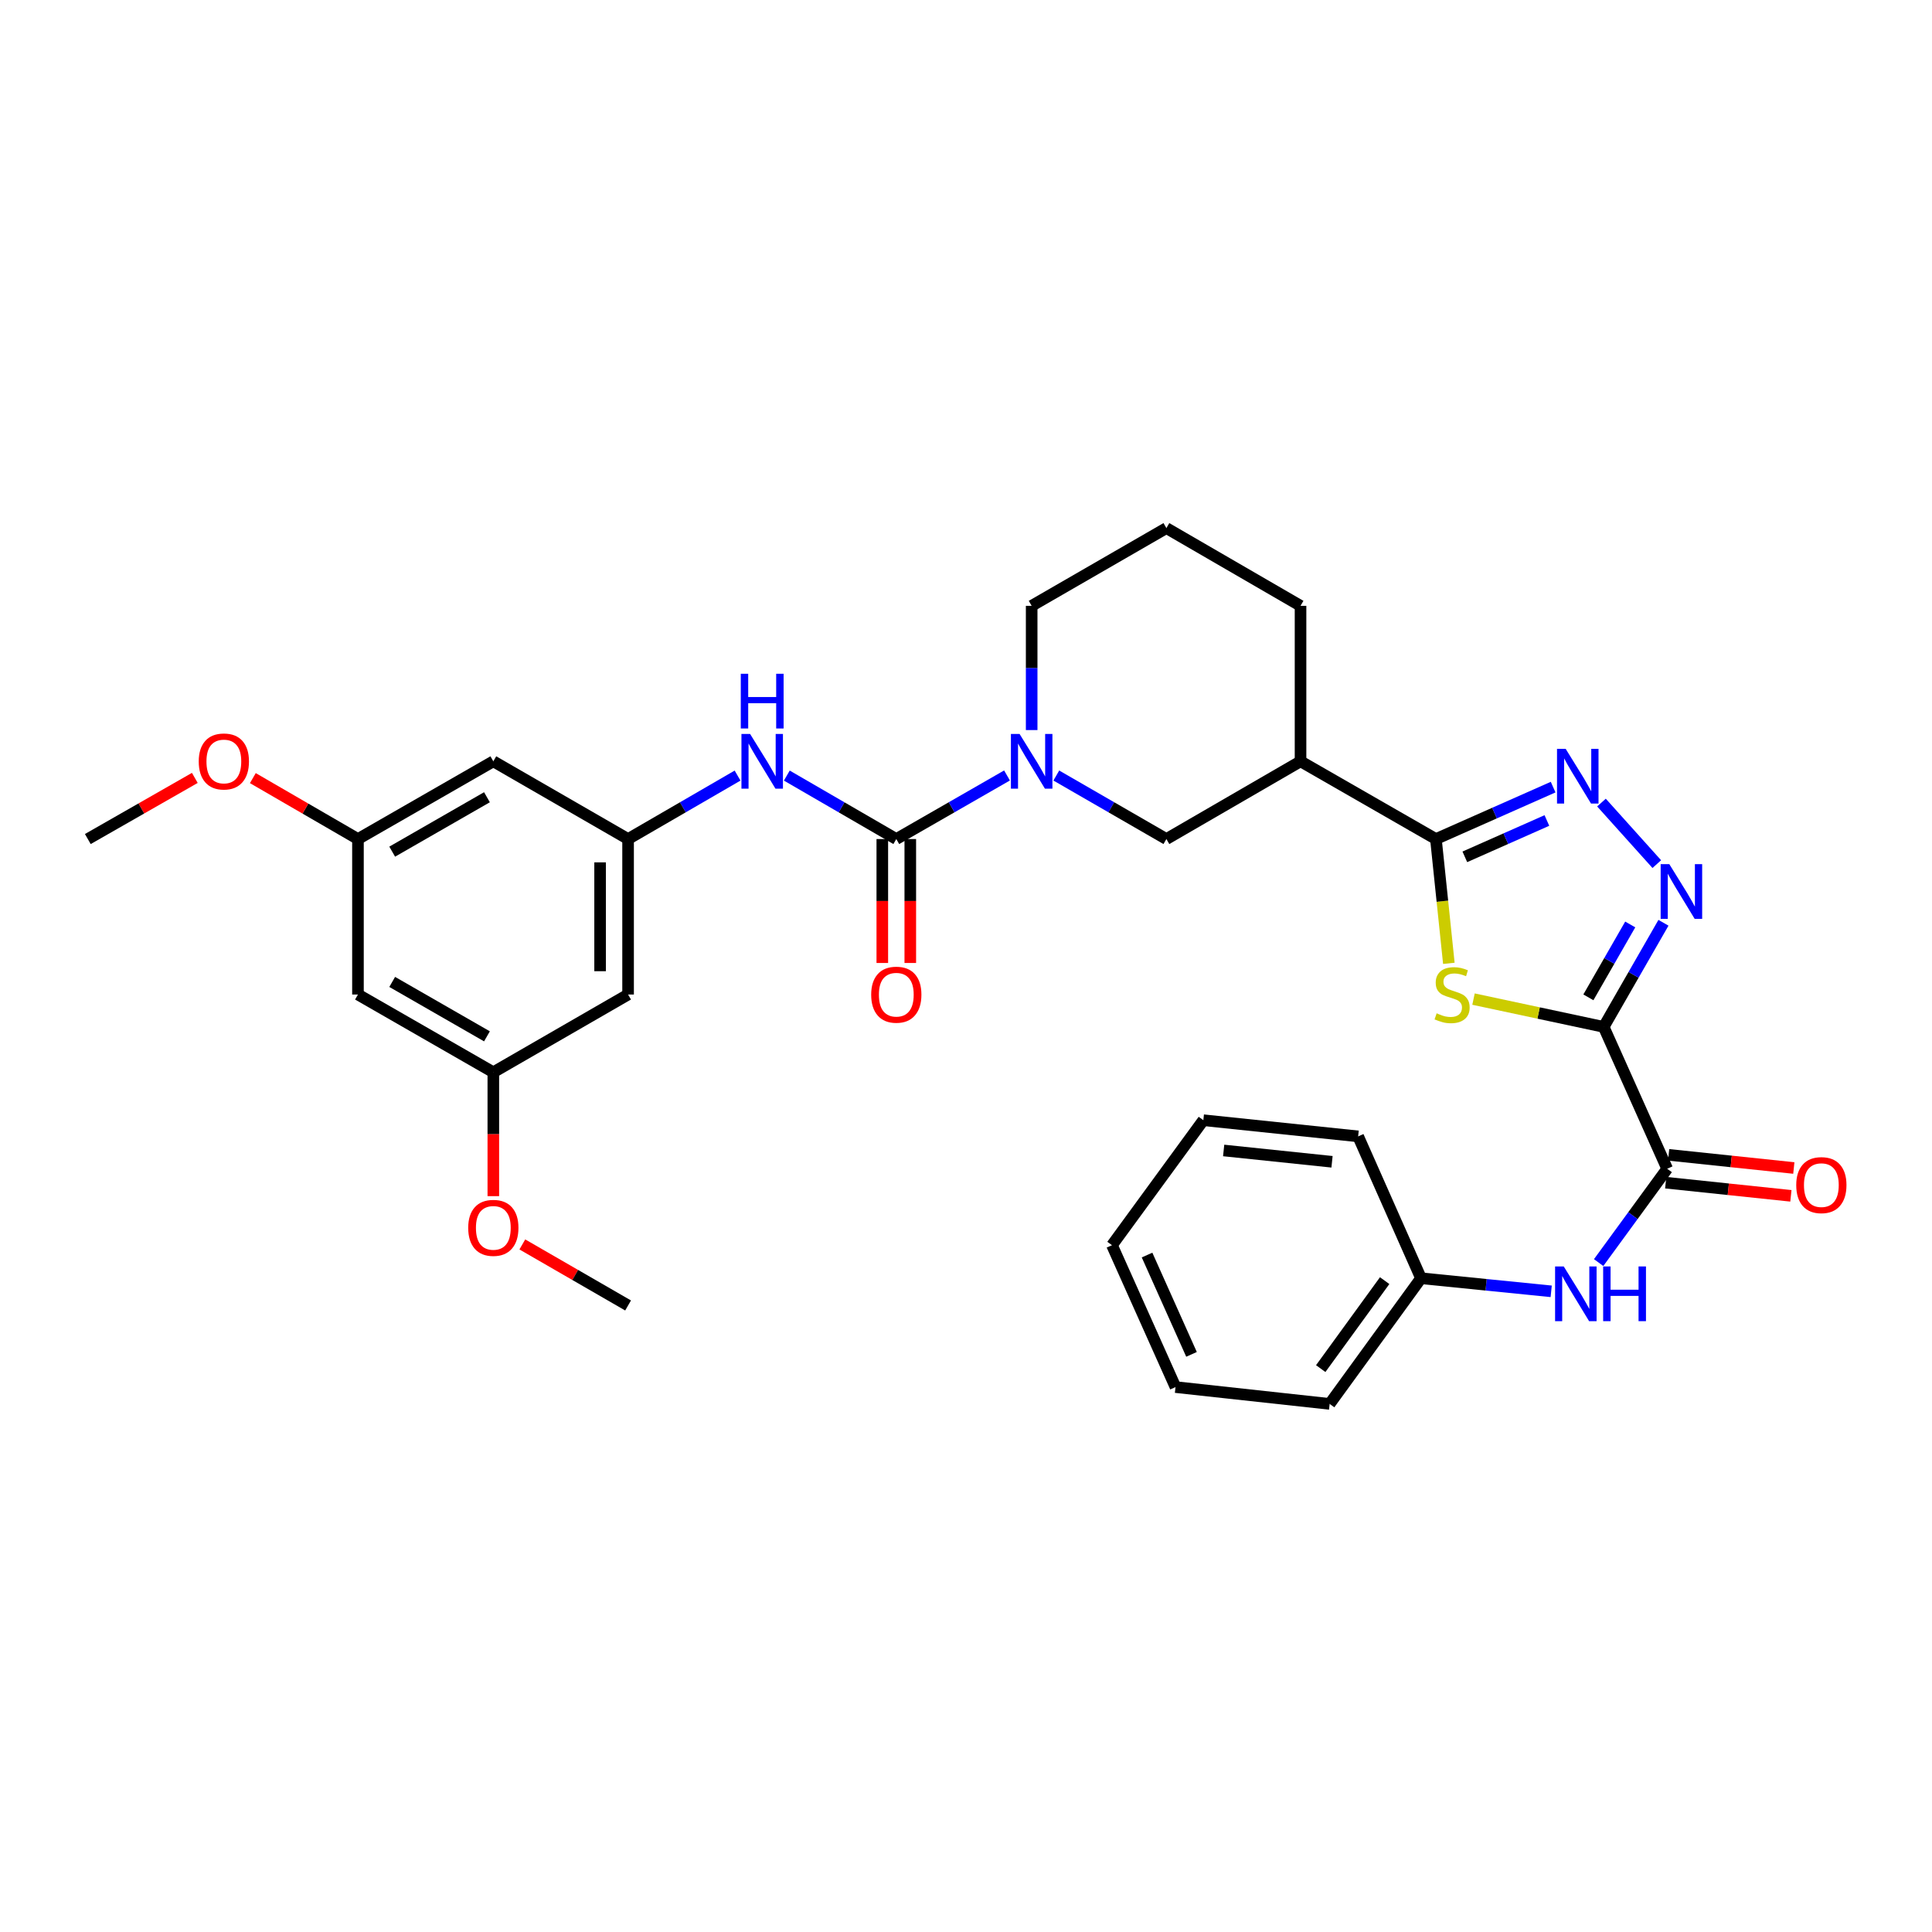 <?xml version='1.0' encoding='iso-8859-1'?>
<svg version='1.1' baseProfile='full'
              xmlns='http://www.w3.org/2000/svg'
                      xmlns:rdkit='http://www.rdkit.org/xml'
                      xmlns:xlink='http://www.w3.org/1999/xlink'
                  xml:space='preserve'
width='1000px' height='1000px' viewBox='0 0 1000 1000'>
<!-- END OF HEADER -->
<rect style='opacity:1.0;fill:#FFFFFF;stroke:none' width='1000' height='1000' x='0' y='0'> </rect>
<path class='bond-0' d='M 830.063,531.52 L 796.377,524.327' style='fill:none;fill-rule:evenodd;stroke:#000000;stroke-width:6px;stroke-linecap:butt;stroke-linejoin:miter;stroke-opacity:1' />
<path class='bond-0' d='M 796.377,524.327 L 762.69,517.133' style='fill:none;fill-rule:evenodd;stroke:#CCCC00;stroke-width:6px;stroke-linecap:butt;stroke-linejoin:miter;stroke-opacity:1' />
<path class='bond-2' d='M 830.063,531.52 L 845.535,504.573' style='fill:none;fill-rule:evenodd;stroke:#000000;stroke-width:6px;stroke-linecap:butt;stroke-linejoin:miter;stroke-opacity:1' />
<path class='bond-2' d='M 845.535,504.573 L 861.008,477.627' style='fill:none;fill-rule:evenodd;stroke:#0000FF;stroke-width:6px;stroke-linecap:butt;stroke-linejoin:miter;stroke-opacity:1' />
<path class='bond-2' d='M 822.143,516.224 L 832.974,497.361' style='fill:none;fill-rule:evenodd;stroke:#000000;stroke-width:6px;stroke-linecap:butt;stroke-linejoin:miter;stroke-opacity:1' />
<path class='bond-2' d='M 832.974,497.361 L 843.805,478.498' style='fill:none;fill-rule:evenodd;stroke:#0000FF;stroke-width:6px;stroke-linecap:butt;stroke-linejoin:miter;stroke-opacity:1' />
<path class='bond-6' d='M 830.063,531.52 L 862.927,604.949' style='fill:none;fill-rule:evenodd;stroke:#000000;stroke-width:6px;stroke-linecap:butt;stroke-linejoin:miter;stroke-opacity:1' />
<path class='bond-1' d='M 749.924,498.623 L 746.576,466.456' style='fill:none;fill-rule:evenodd;stroke:#CCCC00;stroke-width:6px;stroke-linecap:butt;stroke-linejoin:miter;stroke-opacity:1' />
<path class='bond-1' d='M 746.576,466.456 L 743.228,434.288' style='fill:none;fill-rule:evenodd;stroke:#000000;stroke-width:6px;stroke-linecap:butt;stroke-linejoin:miter;stroke-opacity:1' />
<path class='bond-7' d='M 743.228,434.288 L 673.154,394.053' style='fill:none;fill-rule:evenodd;stroke:#000000;stroke-width:6px;stroke-linecap:butt;stroke-linejoin:miter;stroke-opacity:1' />
<path class='bond-32' d='M 743.228,434.288 L 773.564,420.849' style='fill:none;fill-rule:evenodd;stroke:#000000;stroke-width:6px;stroke-linecap:butt;stroke-linejoin:miter;stroke-opacity:1' />
<path class='bond-32' d='M 773.564,420.849 L 803.901,407.409' style='fill:none;fill-rule:evenodd;stroke:#0000FF;stroke-width:6px;stroke-linecap:butt;stroke-linejoin:miter;stroke-opacity:1' />
<path class='bond-32' d='M 758.195,443.5 L 779.431,434.092' style='fill:none;fill-rule:evenodd;stroke:#000000;stroke-width:6px;stroke-linecap:butt;stroke-linejoin:miter;stroke-opacity:1' />
<path class='bond-32' d='M 779.431,434.092 L 800.667,424.684' style='fill:none;fill-rule:evenodd;stroke:#0000FF;stroke-width:6px;stroke-linecap:butt;stroke-linejoin:miter;stroke-opacity:1' />
<path class='bond-3' d='M 857.552,447.267 L 828.918,415.412' style='fill:none;fill-rule:evenodd;stroke:#0000FF;stroke-width:6px;stroke-linecap:butt;stroke-linejoin:miter;stroke-opacity:1' />
<path class='bond-4' d='M 463.924,434.288 L 492.576,417.834' style='fill:none;fill-rule:evenodd;stroke:#000000;stroke-width:6px;stroke-linecap:butt;stroke-linejoin:miter;stroke-opacity:1' />
<path class='bond-4' d='M 492.576,417.834 L 521.229,401.38' style='fill:none;fill-rule:evenodd;stroke:#0000FF;stroke-width:6px;stroke-linecap:butt;stroke-linejoin:miter;stroke-opacity:1' />
<path class='bond-8' d='M 463.924,434.288 L 435.59,417.865' style='fill:none;fill-rule:evenodd;stroke:#000000;stroke-width:6px;stroke-linecap:butt;stroke-linejoin:miter;stroke-opacity:1' />
<path class='bond-8' d='M 435.59,417.865 L 407.256,401.441' style='fill:none;fill-rule:evenodd;stroke:#0000FF;stroke-width:6px;stroke-linecap:butt;stroke-linejoin:miter;stroke-opacity:1' />
<path class='bond-12' d='M 456.681,434.288 L 456.681,466.361' style='fill:none;fill-rule:evenodd;stroke:#000000;stroke-width:6px;stroke-linecap:butt;stroke-linejoin:miter;stroke-opacity:1' />
<path class='bond-12' d='M 456.681,466.361 L 456.681,498.434' style='fill:none;fill-rule:evenodd;stroke:#FF0000;stroke-width:6px;stroke-linecap:butt;stroke-linejoin:miter;stroke-opacity:1' />
<path class='bond-12' d='M 471.166,434.288 L 471.166,466.361' style='fill:none;fill-rule:evenodd;stroke:#000000;stroke-width:6px;stroke-linecap:butt;stroke-linejoin:miter;stroke-opacity:1' />
<path class='bond-12' d='M 471.166,466.361 L 471.166,498.434' style='fill:none;fill-rule:evenodd;stroke:#FF0000;stroke-width:6px;stroke-linecap:butt;stroke-linejoin:miter;stroke-opacity:1' />
<path class='bond-5' d='M 546.742,401.411 L 575.233,417.849' style='fill:none;fill-rule:evenodd;stroke:#0000FF;stroke-width:6px;stroke-linecap:butt;stroke-linejoin:miter;stroke-opacity:1' />
<path class='bond-5' d='M 575.233,417.849 L 603.724,434.288' style='fill:none;fill-rule:evenodd;stroke:#000000;stroke-width:6px;stroke-linecap:butt;stroke-linejoin:miter;stroke-opacity:1' />
<path class='bond-34' d='M 533.989,377.881 L 533.989,345.732' style='fill:none;fill-rule:evenodd;stroke:#0000FF;stroke-width:6px;stroke-linecap:butt;stroke-linejoin:miter;stroke-opacity:1' />
<path class='bond-34' d='M 533.989,345.732 L 533.989,313.583' style='fill:none;fill-rule:evenodd;stroke:#000000;stroke-width:6px;stroke-linecap:butt;stroke-linejoin:miter;stroke-opacity:1' />
<path class='bond-11' d='M 862.927,604.949 L 845.192,629.228' style='fill:none;fill-rule:evenodd;stroke:#000000;stroke-width:6px;stroke-linecap:butt;stroke-linejoin:miter;stroke-opacity:1' />
<path class='bond-11' d='M 845.192,629.228 L 827.458,653.508' style='fill:none;fill-rule:evenodd;stroke:#0000FF;stroke-width:6px;stroke-linecap:butt;stroke-linejoin:miter;stroke-opacity:1' />
<path class='bond-15' d='M 862.17,612.152 L 894.568,615.556' style='fill:none;fill-rule:evenodd;stroke:#000000;stroke-width:6px;stroke-linecap:butt;stroke-linejoin:miter;stroke-opacity:1' />
<path class='bond-15' d='M 894.568,615.556 L 926.966,618.96' style='fill:none;fill-rule:evenodd;stroke:#FF0000;stroke-width:6px;stroke-linecap:butt;stroke-linejoin:miter;stroke-opacity:1' />
<path class='bond-15' d='M 863.684,597.747 L 896.082,601.151' style='fill:none;fill-rule:evenodd;stroke:#000000;stroke-width:6px;stroke-linecap:butt;stroke-linejoin:miter;stroke-opacity:1' />
<path class='bond-15' d='M 896.082,601.151 L 928.48,604.555' style='fill:none;fill-rule:evenodd;stroke:#FF0000;stroke-width:6px;stroke-linecap:butt;stroke-linejoin:miter;stroke-opacity:1' />
<path class='bond-9' d='M 673.154,394.053 L 603.724,434.288' style='fill:none;fill-rule:evenodd;stroke:#000000;stroke-width:6px;stroke-linecap:butt;stroke-linejoin:miter;stroke-opacity:1' />
<path class='bond-21' d='M 673.154,394.053 L 673.154,313.583' style='fill:none;fill-rule:evenodd;stroke:#000000;stroke-width:6px;stroke-linecap:butt;stroke-linejoin:miter;stroke-opacity:1' />
<path class='bond-10' d='M 381.764,401.441 L 353.43,417.865' style='fill:none;fill-rule:evenodd;stroke:#0000FF;stroke-width:6px;stroke-linecap:butt;stroke-linejoin:miter;stroke-opacity:1' />
<path class='bond-10' d='M 353.43,417.865 L 325.096,434.288' style='fill:none;fill-rule:evenodd;stroke:#000000;stroke-width:6px;stroke-linecap:butt;stroke-linejoin:miter;stroke-opacity:1' />
<path class='bond-13' d='M 325.096,434.288 L 325.096,514.766' style='fill:none;fill-rule:evenodd;stroke:#000000;stroke-width:6px;stroke-linecap:butt;stroke-linejoin:miter;stroke-opacity:1' />
<path class='bond-13' d='M 310.612,446.36 L 310.612,502.695' style='fill:none;fill-rule:evenodd;stroke:#000000;stroke-width:6px;stroke-linecap:butt;stroke-linejoin:miter;stroke-opacity:1' />
<path class='bond-14' d='M 325.096,434.288 L 255.345,394.053' style='fill:none;fill-rule:evenodd;stroke:#000000;stroke-width:6px;stroke-linecap:butt;stroke-linejoin:miter;stroke-opacity:1' />
<path class='bond-19' d='M 802.897,668.389 L 769.204,665.003' style='fill:none;fill-rule:evenodd;stroke:#0000FF;stroke-width:6px;stroke-linecap:butt;stroke-linejoin:miter;stroke-opacity:1' />
<path class='bond-19' d='M 769.204,665.003 L 735.51,661.616' style='fill:none;fill-rule:evenodd;stroke:#000000;stroke-width:6px;stroke-linecap:butt;stroke-linejoin:miter;stroke-opacity:1' />
<path class='bond-16' d='M 325.096,514.766 L 255.345,555.001' style='fill:none;fill-rule:evenodd;stroke:#000000;stroke-width:6px;stroke-linecap:butt;stroke-linejoin:miter;stroke-opacity:1' />
<path class='bond-17' d='M 255.345,394.053 L 185.28,434.288' style='fill:none;fill-rule:evenodd;stroke:#000000;stroke-width:6px;stroke-linecap:butt;stroke-linejoin:miter;stroke-opacity:1' />
<path class='bond-17' d='M 252.048,412.649 L 203.002,440.814' style='fill:none;fill-rule:evenodd;stroke:#000000;stroke-width:6px;stroke-linecap:butt;stroke-linejoin:miter;stroke-opacity:1' />
<path class='bond-22' d='M 255.345,555.001 L 255.345,587.063' style='fill:none;fill-rule:evenodd;stroke:#000000;stroke-width:6px;stroke-linecap:butt;stroke-linejoin:miter;stroke-opacity:1' />
<path class='bond-22' d='M 255.345,587.063 L 255.345,619.124' style='fill:none;fill-rule:evenodd;stroke:#FF0000;stroke-width:6px;stroke-linecap:butt;stroke-linejoin:miter;stroke-opacity:1' />
<path class='bond-35' d='M 255.345,555.001 L 185.28,514.766' style='fill:none;fill-rule:evenodd;stroke:#000000;stroke-width:6px;stroke-linecap:butt;stroke-linejoin:miter;stroke-opacity:1' />
<path class='bond-35' d='M 252.048,536.405 L 203.002,508.241' style='fill:none;fill-rule:evenodd;stroke:#000000;stroke-width:6px;stroke-linecap:butt;stroke-linejoin:miter;stroke-opacity:1' />
<path class='bond-18' d='M 185.28,434.288 L 185.28,514.766' style='fill:none;fill-rule:evenodd;stroke:#000000;stroke-width:6px;stroke-linecap:butt;stroke-linejoin:miter;stroke-opacity:1' />
<path class='bond-23' d='M 185.28,434.288 L 158.076,418.52' style='fill:none;fill-rule:evenodd;stroke:#000000;stroke-width:6px;stroke-linecap:butt;stroke-linejoin:miter;stroke-opacity:1' />
<path class='bond-23' d='M 158.076,418.52 L 130.872,402.751' style='fill:none;fill-rule:evenodd;stroke:#FF0000;stroke-width:6px;stroke-linecap:butt;stroke-linejoin:miter;stroke-opacity:1' />
<path class='bond-25' d='M 735.51,661.616 L 688.226,726.66' style='fill:none;fill-rule:evenodd;stroke:#000000;stroke-width:6px;stroke-linecap:butt;stroke-linejoin:miter;stroke-opacity:1' />
<path class='bond-25' d='M 716.702,662.856 L 683.603,708.387' style='fill:none;fill-rule:evenodd;stroke:#000000;stroke-width:6px;stroke-linecap:butt;stroke-linejoin:miter;stroke-opacity:1' />
<path class='bond-26' d='M 735.51,661.616 L 702.976,588.187' style='fill:none;fill-rule:evenodd;stroke:#000000;stroke-width:6px;stroke-linecap:butt;stroke-linejoin:miter;stroke-opacity:1' />
<path class='bond-20' d='M 533.989,313.583 L 603.724,273.34' style='fill:none;fill-rule:evenodd;stroke:#000000;stroke-width:6px;stroke-linecap:butt;stroke-linejoin:miter;stroke-opacity:1' />
<path class='bond-24' d='M 673.154,313.583 L 603.724,273.34' style='fill:none;fill-rule:evenodd;stroke:#000000;stroke-width:6px;stroke-linecap:butt;stroke-linejoin:miter;stroke-opacity:1' />
<path class='bond-27' d='M 270.358,644.119 L 297.727,659.913' style='fill:none;fill-rule:evenodd;stroke:#FF0000;stroke-width:6px;stroke-linecap:butt;stroke-linejoin:miter;stroke-opacity:1' />
<path class='bond-27' d='M 297.727,659.913 L 325.096,675.707' style='fill:none;fill-rule:evenodd;stroke:#000000;stroke-width:6px;stroke-linecap:butt;stroke-linejoin:miter;stroke-opacity:1' />
<path class='bond-28' d='M 100.839,402.64 L 73.147,418.464' style='fill:none;fill-rule:evenodd;stroke:#FF0000;stroke-width:6px;stroke-linecap:butt;stroke-linejoin:miter;stroke-opacity:1' />
<path class='bond-28' d='M 73.147,418.464 L 45.455,434.288' style='fill:none;fill-rule:evenodd;stroke:#000000;stroke-width:6px;stroke-linecap:butt;stroke-linejoin:miter;stroke-opacity:1' />
<path class='bond-30' d='M 688.226,726.66 L 608.44,717.953' style='fill:none;fill-rule:evenodd;stroke:#000000;stroke-width:6px;stroke-linecap:butt;stroke-linejoin:miter;stroke-opacity:1' />
<path class='bond-29' d='M 702.976,588.187 L 622.852,579.818' style='fill:none;fill-rule:evenodd;stroke:#000000;stroke-width:6px;stroke-linecap:butt;stroke-linejoin:miter;stroke-opacity:1' />
<path class='bond-29' d='M 689.453,601.338 L 633.366,595.48' style='fill:none;fill-rule:evenodd;stroke:#000000;stroke-width:6px;stroke-linecap:butt;stroke-linejoin:miter;stroke-opacity:1' />
<path class='bond-31' d='M 622.852,579.818 L 575.56,644.516' style='fill:none;fill-rule:evenodd;stroke:#000000;stroke-width:6px;stroke-linecap:butt;stroke-linejoin:miter;stroke-opacity:1' />
<path class='bond-33' d='M 608.44,717.953 L 575.56,644.516' style='fill:none;fill-rule:evenodd;stroke:#000000;stroke-width:6px;stroke-linecap:butt;stroke-linejoin:miter;stroke-opacity:1' />
<path class='bond-33' d='M 616.728,701.019 L 593.712,649.613' style='fill:none;fill-rule:evenodd;stroke:#000000;stroke-width:6px;stroke-linecap:butt;stroke-linejoin:miter;stroke-opacity:1' />
<path  class='atom-1' d='M 743.605 524.486
Q 743.925 524.606, 745.245 525.166
Q 746.565 525.726, 748.005 526.086
Q 749.485 526.406, 750.925 526.406
Q 753.605 526.406, 755.165 525.126
Q 756.725 523.806, 756.725 521.526
Q 756.725 519.966, 755.925 519.006
Q 755.165 518.046, 753.965 517.526
Q 752.765 517.006, 750.765 516.406
Q 748.245 515.646, 746.725 514.926
Q 745.245 514.206, 744.165 512.686
Q 743.125 511.166, 743.125 508.606
Q 743.125 505.046, 745.525 502.846
Q 747.965 500.646, 752.765 500.646
Q 756.045 500.646, 759.765 502.206
L 758.845 505.286
Q 755.445 503.886, 752.885 503.886
Q 750.125 503.886, 748.605 505.046
Q 747.085 506.166, 747.125 508.126
Q 747.125 509.646, 747.885 510.566
Q 748.685 511.486, 749.805 512.006
Q 750.965 512.526, 752.885 513.126
Q 755.445 513.926, 756.965 514.726
Q 758.485 515.526, 759.565 517.166
Q 760.685 518.766, 760.685 521.526
Q 760.685 525.446, 758.045 527.566
Q 755.445 529.646, 751.085 529.646
Q 748.565 529.646, 746.645 529.086
Q 744.765 528.566, 742.525 527.646
L 743.605 524.486
' fill='#CCCC00'/>
<path  class='atom-3' d='M 864.038 447.287
L 873.318 462.287
Q 874.238 463.767, 875.718 466.447
Q 877.198 469.127, 877.278 469.287
L 877.278 447.287
L 881.038 447.287
L 881.038 475.607
L 877.158 475.607
L 867.198 459.207
Q 866.038 457.287, 864.798 455.087
Q 863.598 452.887, 863.238 452.207
L 863.238 475.607
L 859.558 475.607
L 859.558 447.287
L 864.038 447.287
' fill='#0000FF'/>
<path  class='atom-4' d='M 810.389 387.602
L 819.669 402.602
Q 820.589 404.082, 822.069 406.762
Q 823.549 409.442, 823.629 409.602
L 823.629 387.602
L 827.389 387.602
L 827.389 415.922
L 823.509 415.922
L 813.549 399.522
Q 812.389 397.602, 811.149 395.402
Q 809.949 393.202, 809.589 392.522
L 809.589 415.922
L 805.909 415.922
L 805.909 387.602
L 810.389 387.602
' fill='#0000FF'/>
<path  class='atom-6' d='M 527.729 379.893
L 537.009 394.893
Q 537.929 396.373, 539.409 399.053
Q 540.889 401.733, 540.969 401.893
L 540.969 379.893
L 544.729 379.893
L 544.729 408.213
L 540.849 408.213
L 530.889 391.813
Q 529.729 389.893, 528.489 387.693
Q 527.289 385.493, 526.929 384.813
L 526.929 408.213
L 523.249 408.213
L 523.249 379.893
L 527.729 379.893
' fill='#0000FF'/>
<path  class='atom-9' d='M 388.25 379.893
L 397.53 394.893
Q 398.45 396.373, 399.93 399.053
Q 401.41 401.733, 401.49 401.893
L 401.49 379.893
L 405.25 379.893
L 405.25 408.213
L 401.37 408.213
L 391.41 391.813
Q 390.25 389.893, 389.01 387.693
Q 387.81 385.493, 387.45 384.813
L 387.45 408.213
L 383.77 408.213
L 383.77 379.893
L 388.25 379.893
' fill='#0000FF'/>
<path  class='atom-9' d='M 383.43 348.741
L 387.27 348.741
L 387.27 360.781
L 401.75 360.781
L 401.75 348.741
L 405.59 348.741
L 405.59 377.061
L 401.75 377.061
L 401.75 363.981
L 387.27 363.981
L 387.27 377.061
L 383.43 377.061
L 383.43 348.741
' fill='#0000FF'/>
<path  class='atom-12' d='M 809.391 655.511
L 818.671 670.511
Q 819.591 671.991, 821.071 674.671
Q 822.551 677.351, 822.631 677.511
L 822.631 655.511
L 826.391 655.511
L 826.391 683.831
L 822.511 683.831
L 812.551 667.431
Q 811.391 665.511, 810.151 663.311
Q 808.951 661.111, 808.591 660.431
L 808.591 683.831
L 804.911 683.831
L 804.911 655.511
L 809.391 655.511
' fill='#0000FF'/>
<path  class='atom-12' d='M 829.791 655.511
L 833.631 655.511
L 833.631 667.551
L 848.111 667.551
L 848.111 655.511
L 851.951 655.511
L 851.951 683.831
L 848.111 683.831
L 848.111 670.751
L 833.631 670.751
L 833.631 683.831
L 829.791 683.831
L 829.791 655.511
' fill='#0000FF'/>
<path  class='atom-13' d='M 450.924 514.846
Q 450.924 508.046, 454.284 504.246
Q 457.644 500.446, 463.924 500.446
Q 470.204 500.446, 473.564 504.246
Q 476.924 508.046, 476.924 514.846
Q 476.924 521.726, 473.524 525.646
Q 470.124 529.526, 463.924 529.526
Q 457.684 529.526, 454.284 525.646
Q 450.924 521.766, 450.924 514.846
M 463.924 526.326
Q 468.244 526.326, 470.564 523.446
Q 472.924 520.526, 472.924 514.846
Q 472.924 509.286, 470.564 506.486
Q 468.244 503.646, 463.924 503.646
Q 459.604 503.646, 457.244 506.446
Q 454.924 509.246, 454.924 514.846
Q 454.924 520.566, 457.244 523.446
Q 459.604 526.326, 463.924 526.326
' fill='#FF0000'/>
<path  class='atom-16' d='M 929.729 613.414
Q 929.729 606.614, 933.089 602.814
Q 936.449 599.014, 942.729 599.014
Q 949.009 599.014, 952.369 602.814
Q 955.729 606.614, 955.729 613.414
Q 955.729 620.294, 952.329 624.214
Q 948.929 628.094, 942.729 628.094
Q 936.489 628.094, 933.089 624.214
Q 929.729 620.334, 929.729 613.414
M 942.729 624.894
Q 947.049 624.894, 949.369 622.014
Q 951.729 619.094, 951.729 613.414
Q 951.729 607.854, 949.369 605.054
Q 947.049 602.214, 942.729 602.214
Q 938.409 602.214, 936.049 605.014
Q 933.729 607.814, 933.729 613.414
Q 933.729 619.134, 936.049 622.014
Q 938.409 624.894, 942.729 624.894
' fill='#FF0000'/>
<path  class='atom-23' d='M 242.345 635.535
Q 242.345 628.735, 245.705 624.935
Q 249.065 621.135, 255.345 621.135
Q 261.625 621.135, 264.985 624.935
Q 268.345 628.735, 268.345 635.535
Q 268.345 642.415, 264.945 646.335
Q 261.545 650.215, 255.345 650.215
Q 249.105 650.215, 245.705 646.335
Q 242.345 642.455, 242.345 635.535
M 255.345 647.015
Q 259.665 647.015, 261.985 644.135
Q 264.345 641.215, 264.345 635.535
Q 264.345 629.975, 261.985 627.175
Q 259.665 624.335, 255.345 624.335
Q 251.025 624.335, 248.665 627.135
Q 246.345 629.935, 246.345 635.535
Q 246.345 641.255, 248.665 644.135
Q 251.025 647.015, 255.345 647.015
' fill='#FF0000'/>
<path  class='atom-24' d='M 102.866 394.133
Q 102.866 387.333, 106.226 383.533
Q 109.586 379.733, 115.866 379.733
Q 122.146 379.733, 125.506 383.533
Q 128.866 387.333, 128.866 394.133
Q 128.866 401.013, 125.466 404.933
Q 122.066 408.813, 115.866 408.813
Q 109.626 408.813, 106.226 404.933
Q 102.866 401.053, 102.866 394.133
M 115.866 405.613
Q 120.186 405.613, 122.506 402.733
Q 124.866 399.813, 124.866 394.133
Q 124.866 388.573, 122.506 385.773
Q 120.186 382.933, 115.866 382.933
Q 111.546 382.933, 109.186 385.733
Q 106.866 388.533, 106.866 394.133
Q 106.866 399.853, 109.186 402.733
Q 111.546 405.613, 115.866 405.613
' fill='#FF0000'/>
</svg>
